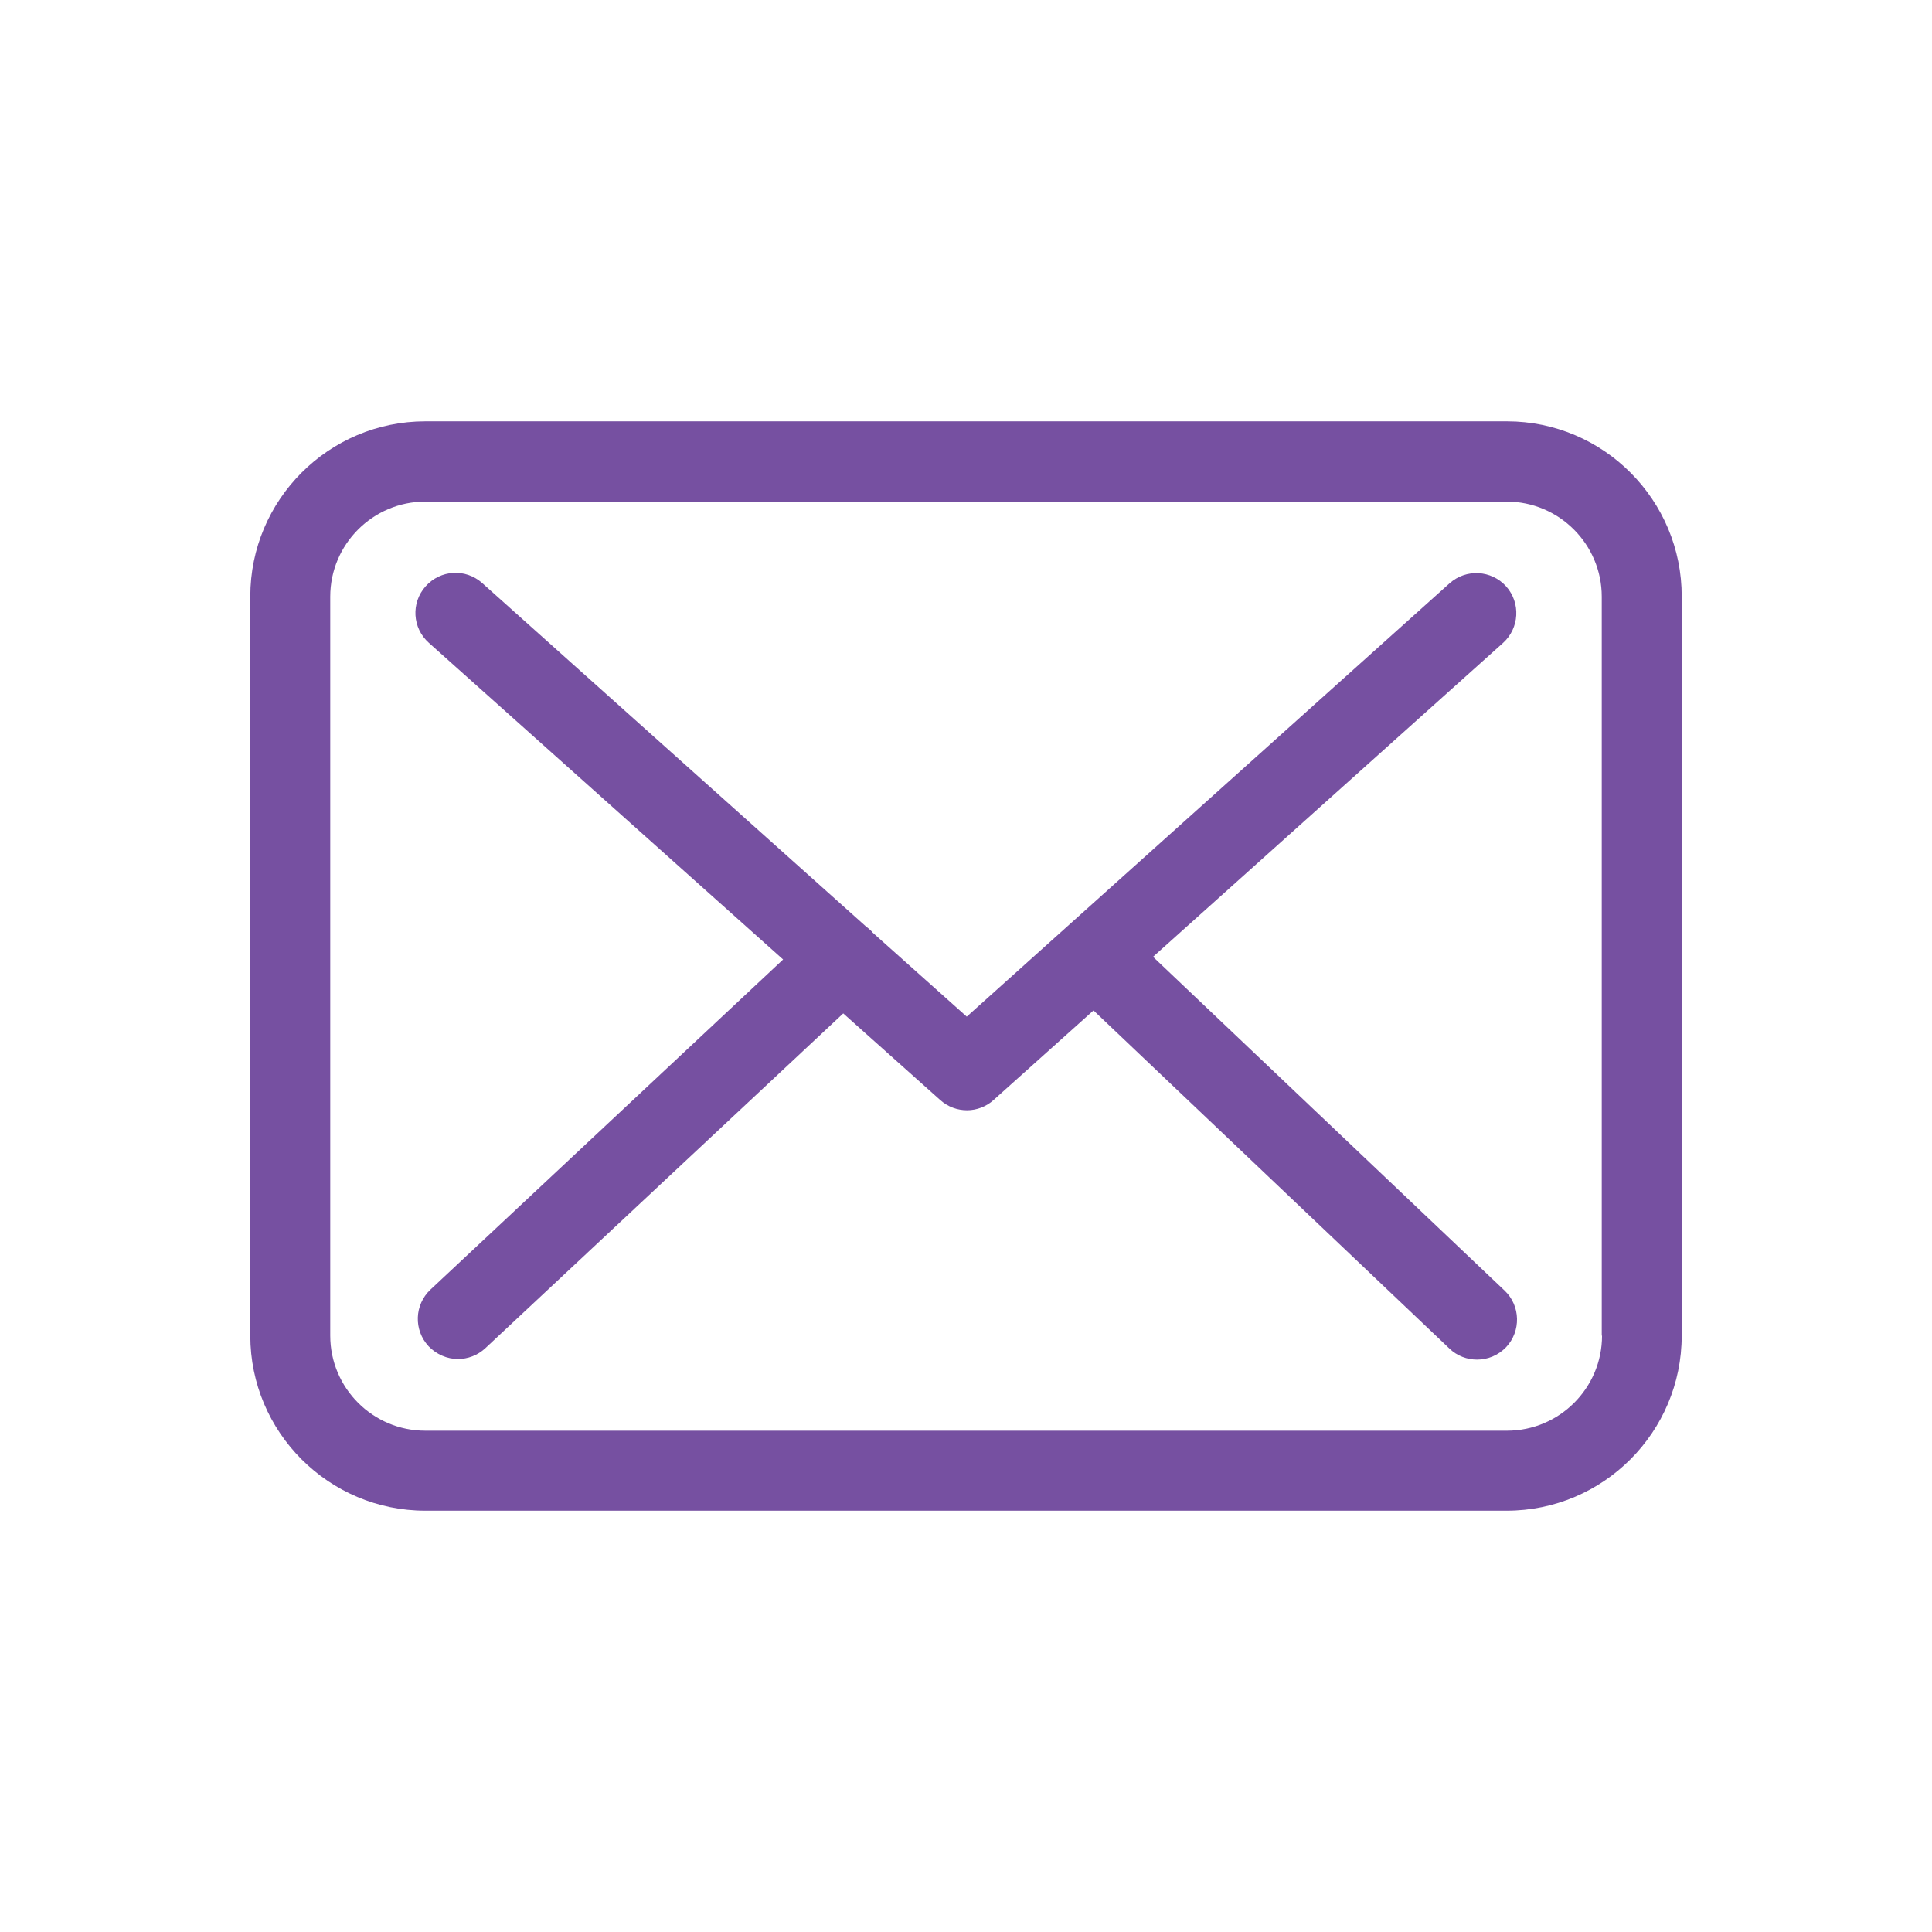 <?xml version="1.0" encoding="utf-8"?>
<!-- Generator: Adobe Illustrator 16.0.0, SVG Export Plug-In . SVG Version: 6.00 Build 0)  -->
<!DOCTYPE svg PUBLIC "-//W3C//DTD SVG 1.1//EN" "http://www.w3.org/Graphics/SVG/1.1/DTD/svg11.dtd">
<svg version="1.1" id="Layer_1" xmlns="http://www.w3.org/2000/svg" xmlns:xlink="http://www.w3.org/1999/xlink" x="0px" y="0px"
	 width="134px" height="134px" viewBox="0 0 134 134" enable-background="new 0 0 134 134" xml:space="preserve">
<g>
	<g>
		<path fill="#7650A1" d="M104.521,29.223h-75.02c-6.697,0-12.141,5.444-12.141,12.14v51.274c0,6.696,5.443,12.141,12.141,12.141h75
			c6.695,0,12.139-5.444,12.139-12.141V41.384C116.66,34.687,111.217,29.223,104.521,29.223z M111.114,92.637
			c0,3.637-2.958,6.594-6.594,6.594h-75.02c-3.637,0-6.595-2.957-6.595-6.594V41.384c0-3.635,2.958-6.594,6.595-6.594h75
			c3.635,0,6.594,2.959,6.594,6.594v51.253H111.114z"/>
		<path fill="#7650A1" d="M79.972,66.363l24.281-21.775c1.13-1.026,1.232-2.772,0.206-3.923c-1.027-1.131-2.773-1.232-3.924-0.205
			L67.052,70.512L60.52,64.68c-0.021-0.021-0.042-0.043-0.042-0.063c-0.144-0.145-0.287-0.267-0.452-0.391L33.444,40.439
			c-1.149-1.027-2.896-0.925-3.923,0.226c-1.028,1.15-0.925,2.896,0.226,3.923l24.568,21.96L29.849,89.452
			c-1.107,1.048-1.17,2.794-0.122,3.924c0.555,0.575,1.294,0.884,2.034,0.884c0.678,0,1.355-0.247,1.89-0.739l24.835-23.233
			l6.738,6.018c0.533,0.473,1.19,0.7,1.848,0.7c0.658,0,1.336-0.247,1.85-0.72l6.922-6.204l24.692,23.459
			c0.534,0.514,1.232,0.76,1.91,0.76c0.739,0,1.458-0.287,2.014-0.861c1.048-1.11,1.006-2.876-0.103-3.926L79.972,66.363z"/>
	</g>
</g>
</svg>
